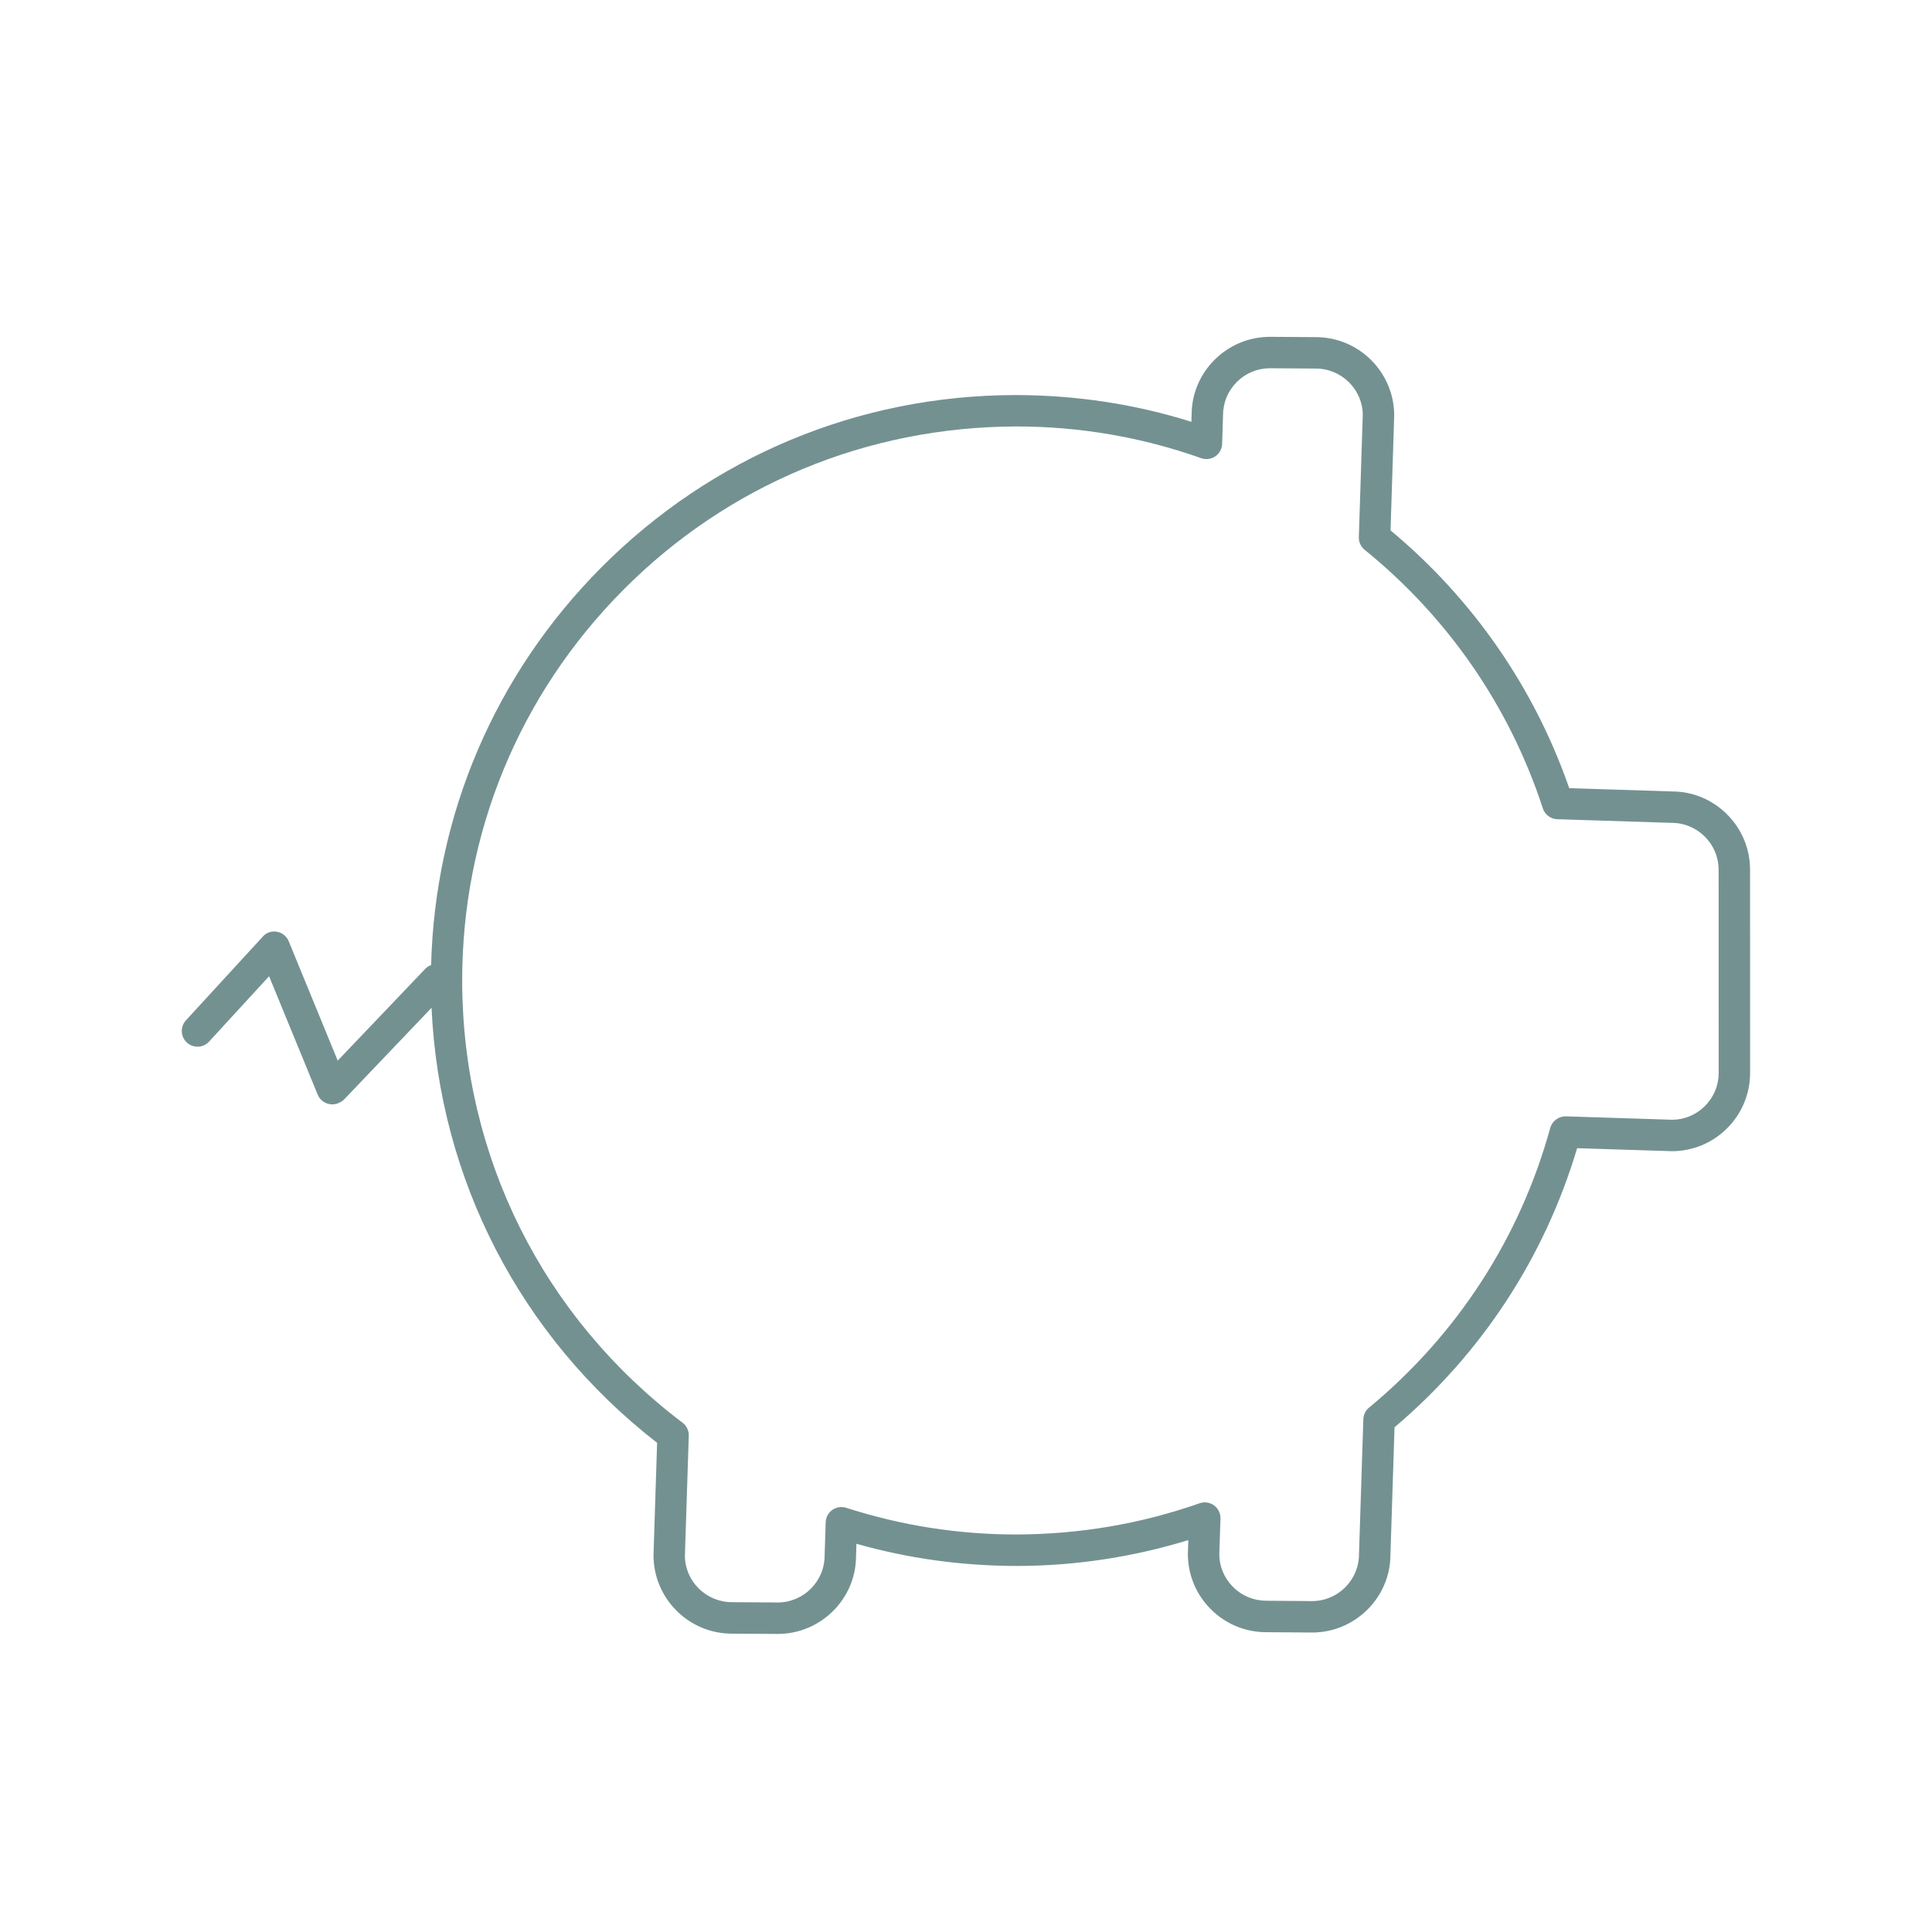 <?xml version="1.0" encoding="UTF-8"?>
<!-- Generator: Adobe Illustrator 15.0.0, SVG Export Plug-In . SVG Version: 6.00 Build 0)  -->
<!DOCTYPE svg PUBLIC "-//W3C//DTD SVG 1.1//EN" "http://www.w3.org/Graphics/SVG/1.1/DTD/svg11.dtd">
<svg version="1.1" id="Layer_1" xmlns="http://www.w3.org/2000/svg" xmlns:xlink="http://www.w3.org/1999/xlink" x="0px" y="0px" width="100px" height="100px" viewBox="0 0 100 100" enable-background="new 0 0 100 100" xml:space="preserve">
<path fill="#749192" d="M90.583,45.022c0-1.083-0.422-2.102-1.188-2.869c-0.766-0.766-1.784-1.188-2.843-1.188h-0.001l-5.329-0.171  c-1.81-5.207-4.994-9.802-9.248-13.341l0.19-5.944c0-2.236-1.82-4.057-4.052-4.059l-2.377-0.016c-2.236,0-4.057,1.82-4.057,4.032  l-0.011,0.366c-2.931-0.919-5.982-1.384-9.149-1.384c-8.095,0.021-15.696,3.194-21.404,8.933c-5.5,5.53-8.6,12.806-8.799,20.57  c-0.11,0.042-0.214,0.102-0.301,0.192l-4.534,4.755l-2.536-6.18c-0.17-0.415-0.646-0.614-1.062-0.443  c-0.123,0.05-0.219,0.132-0.3,0.226l-3.958,4.312c-0.304,0.33-0.282,0.845,0.049,1.149c0.156,0.144,0.354,0.214,0.55,0.214  c0.22,0,0.439-0.089,0.599-0.264l3.106-3.382l2.515,6.127c0.129,0.314,0.433,0.505,0.753,0.505c0.103,0,0.208-0.02,0.309-0.061  c0.005-0.002,0.009-0.007,0.014-0.01c0.111-0.041,0.215-0.103,0.303-0.194l4.515-4.734c0.405,8.892,4.602,17.02,11.675,22.518  l-0.187,5.816c-0.001,2.235,1.817,4.058,4.05,4.06l2.371,0.016c0.002,0,0.003,0,0.005,0c2.237,0,4.058-1.819,4.057-4.029  l0.021-0.638c2.689,0.763,5.473,1.148,8.35,1.148c3.005-0.01,5.969-0.46,8.828-1.339l-0.023,0.707  c-0.001,1.084,0.42,2.104,1.187,2.87c0.766,0.767,1.784,1.189,2.863,1.19l2.376,0.018c2.238,0,4.059-1.82,4.059-4.031l0.212-6.592  c4.513-3.825,7.769-8.802,9.451-14.447l4.898,0.156c1.083,0,2.101-0.422,2.867-1.188s1.188-1.784,1.188-2.868L90.583,45.022z   M88.248,57.247c-0.459,0.458-1.068,0.711-1.694,0.711l-5.502-0.176c-0.374-0.003-0.71,0.234-0.811,0.598  c-1.569,5.693-4.813,10.701-9.38,14.479c-0.18,0.148-0.287,0.367-0.295,0.601l-0.224,6.981c0,1.34-1.091,2.431-2.426,2.431  l-2.375-0.018c-0.649-0.001-1.261-0.254-1.72-0.713c-0.458-0.46-0.711-1.07-0.71-1.693l0.061-1.845  c0.009-0.268-0.115-0.523-0.332-0.683s-0.498-0.201-0.751-0.111c-3.029,1.063-6.197,1.606-9.494,1.616  c-2.99,0-5.949-0.465-8.794-1.382c-0.241-0.078-0.509-0.037-0.718,0.109s-0.336,0.384-0.345,0.639l-0.056,1.724  c0,1.339-1.089,2.428-2.429,2.429l-2.372-0.016c-1.34-0.002-2.43-1.093-2.43-2.406l0.2-6.208c0.009-0.265-0.112-0.516-0.322-0.676  c-7.224-5.46-11.381-13.774-11.406-22.812c-0.021-7.66,2.943-14.869,8.344-20.299c5.402-5.431,12.595-8.433,20.337-8.454  c3.275,0,6.495,0.552,9.57,1.642c0.243,0.087,0.517,0.051,0.73-0.095c0.214-0.146,0.346-0.387,0.354-0.646l0.046-1.483  c0-0.649,0.253-1.26,0.712-1.719s1.07-0.712,1.714-0.712l2.374,0.016c1.341,0.001,2.432,1.092,2.432,2.406l-0.203,6.318  c-0.008,0.255,0.104,0.499,0.302,0.659c4.315,3.495,7.505,8.123,9.222,13.382c0.106,0.326,0.405,0.55,0.747,0.561l5.922,0.189  c1.339,0,2.429,1.09,2.429,2.431l0.004,10.507C88.96,56.178,88.707,56.788,88.248,57.247z"/>
</svg>
